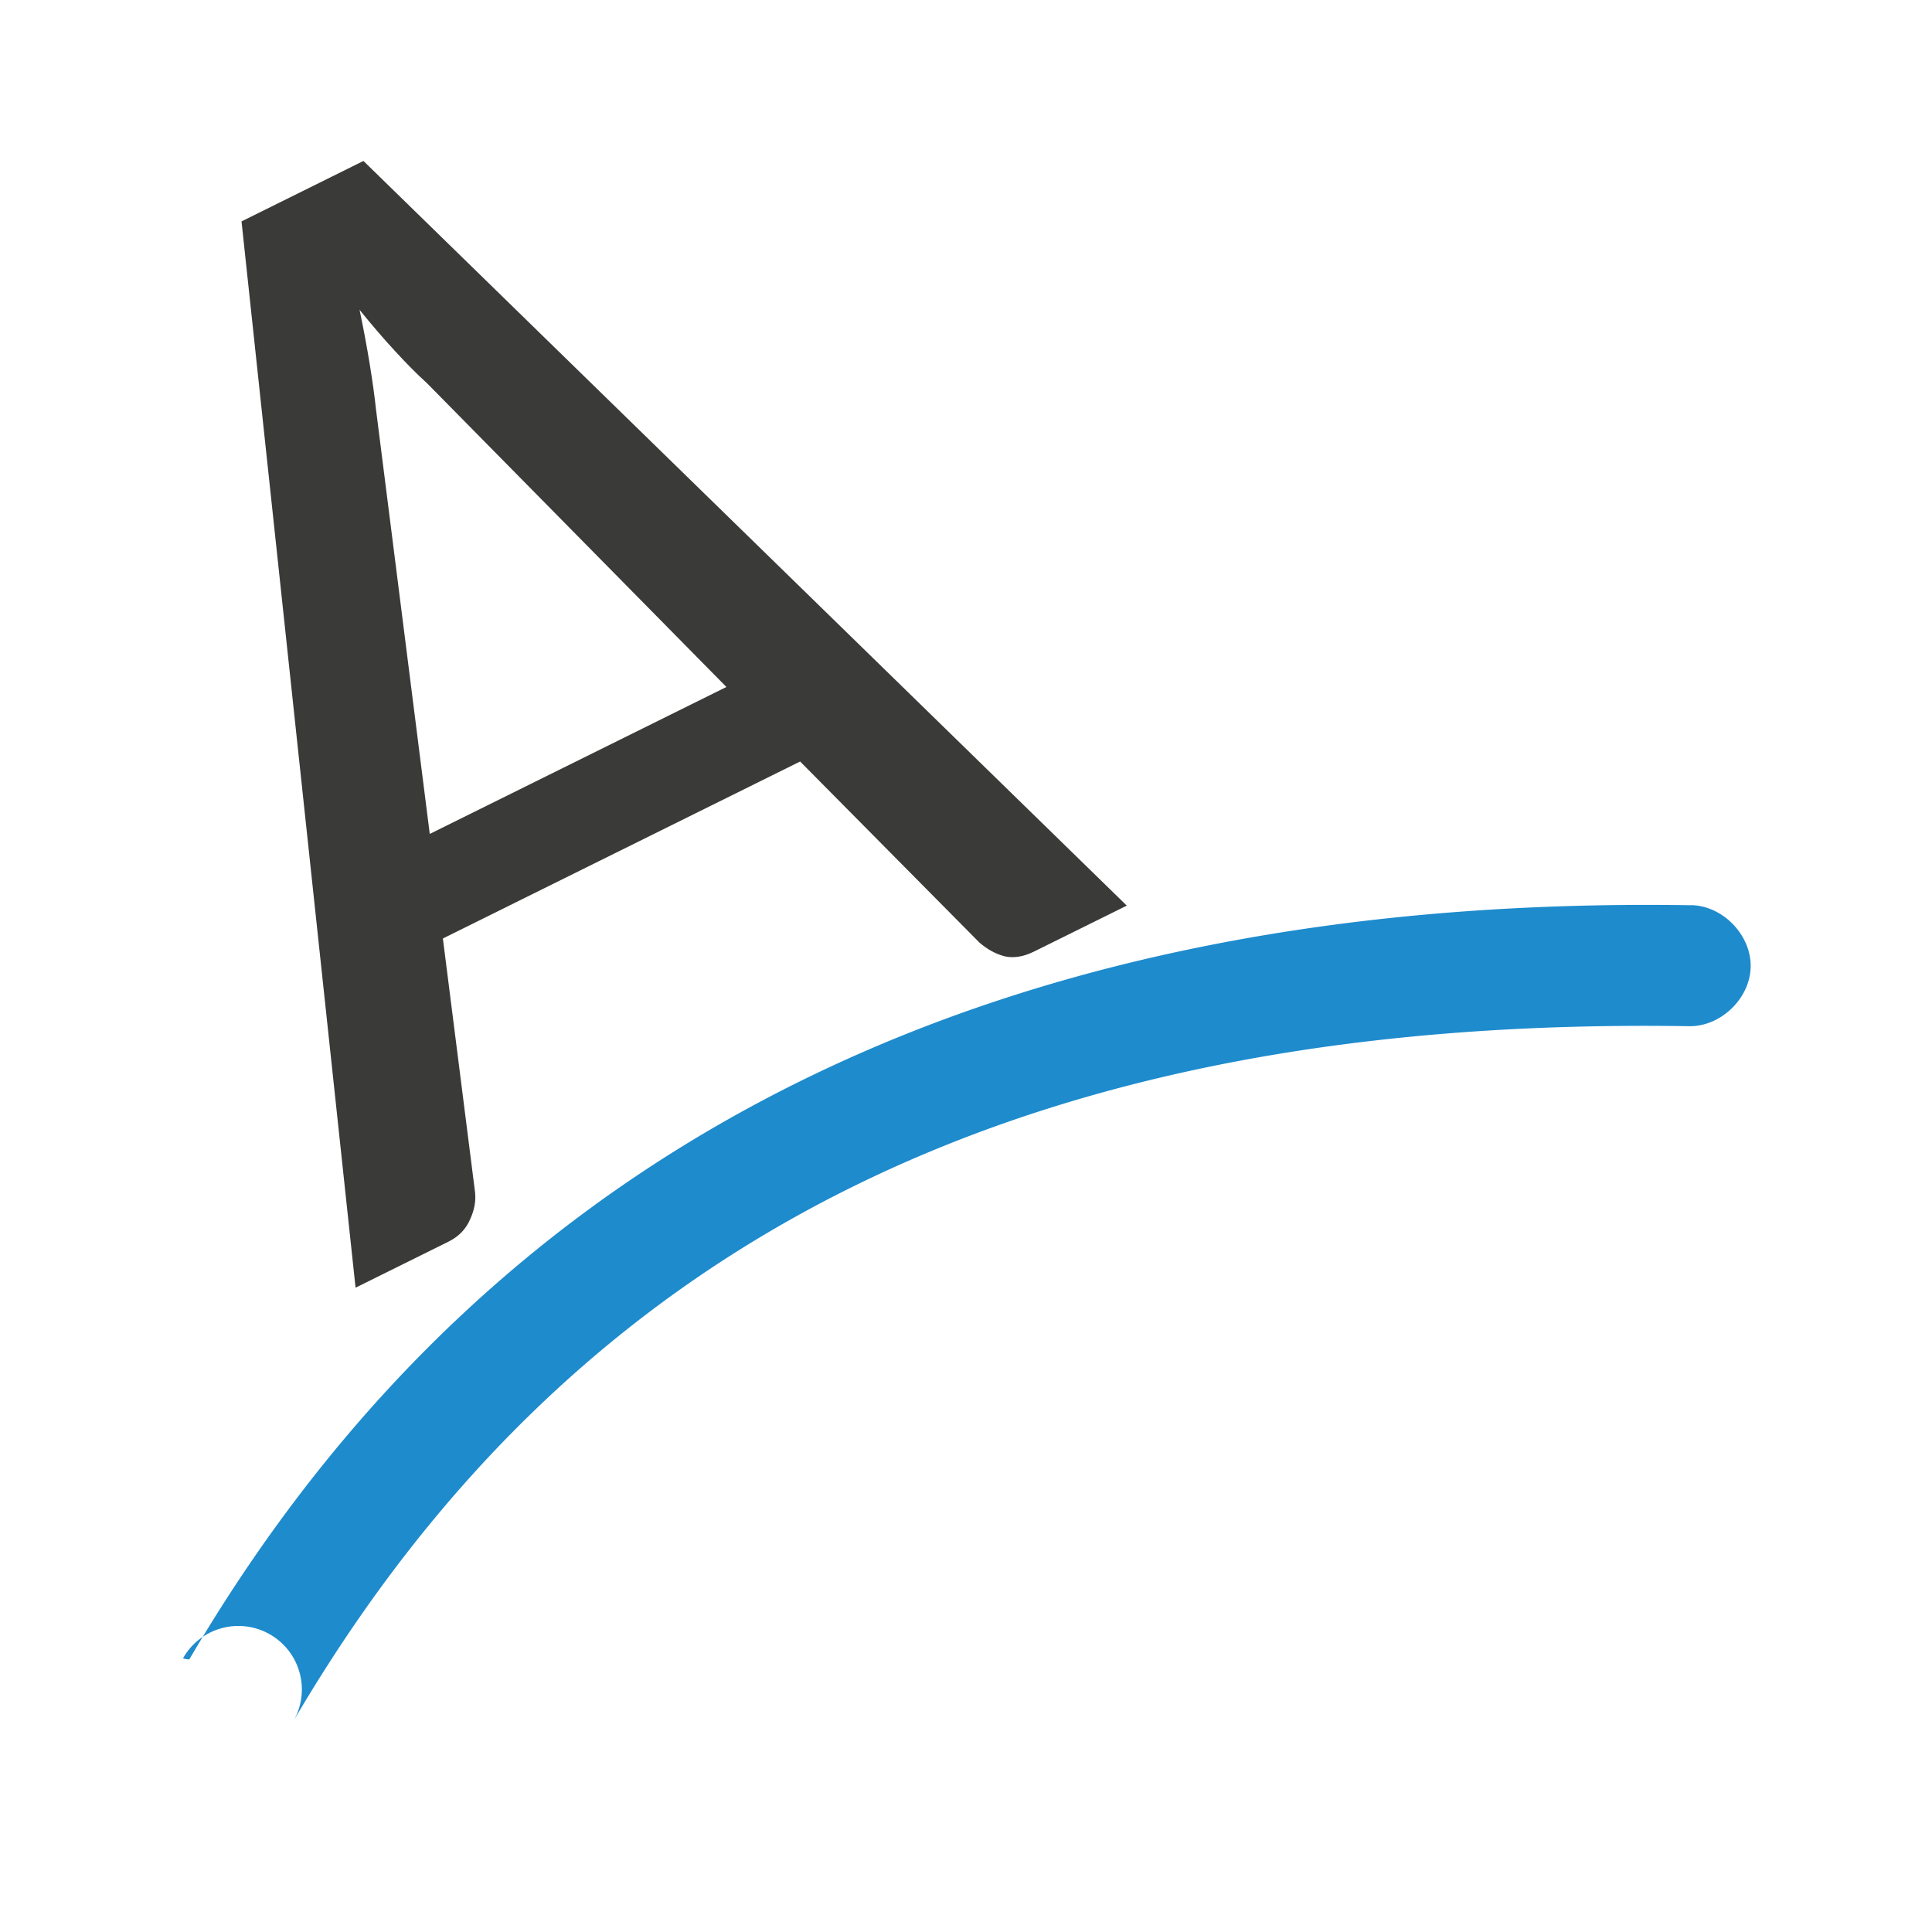 <svg height="32" viewBox="0 0 32 32" width="32" xmlns="http://www.w3.org/2000/svg"><g transform="matrix(1.333 0 0 1.333 0 -0)"><path d="m14 11.253-1.155.572q-.197.097-.369.056-.164-.046-.305-.168l-2.229-2.251-4.439 2.199.399 3.147q.021.17-.064.35-.077.176-.265.27l-1.155.572-1.417-13.249 1.515-.751 9.485 9.253zm-8.66-.891 3.686-1.826-3.72-3.774q-.182-.165-.396-.398-.215-.233-.442-.514.076.366.127.68.051.315.077.557z" fill="#3a3a38"/><path d="m21.012 11.248c-8.226-.13-14.736 2.673-18.66 9.371a.248.248 0 0 1 -.078-.014.789.789 0 0 1 1.375.775c3.656-6.241 9.456-8.754 17.34-8.629.394.006.758-.347.764-.74.006-.394-.347-.758-.74-.764z" fill="#1e8bcd"/></g></svg>